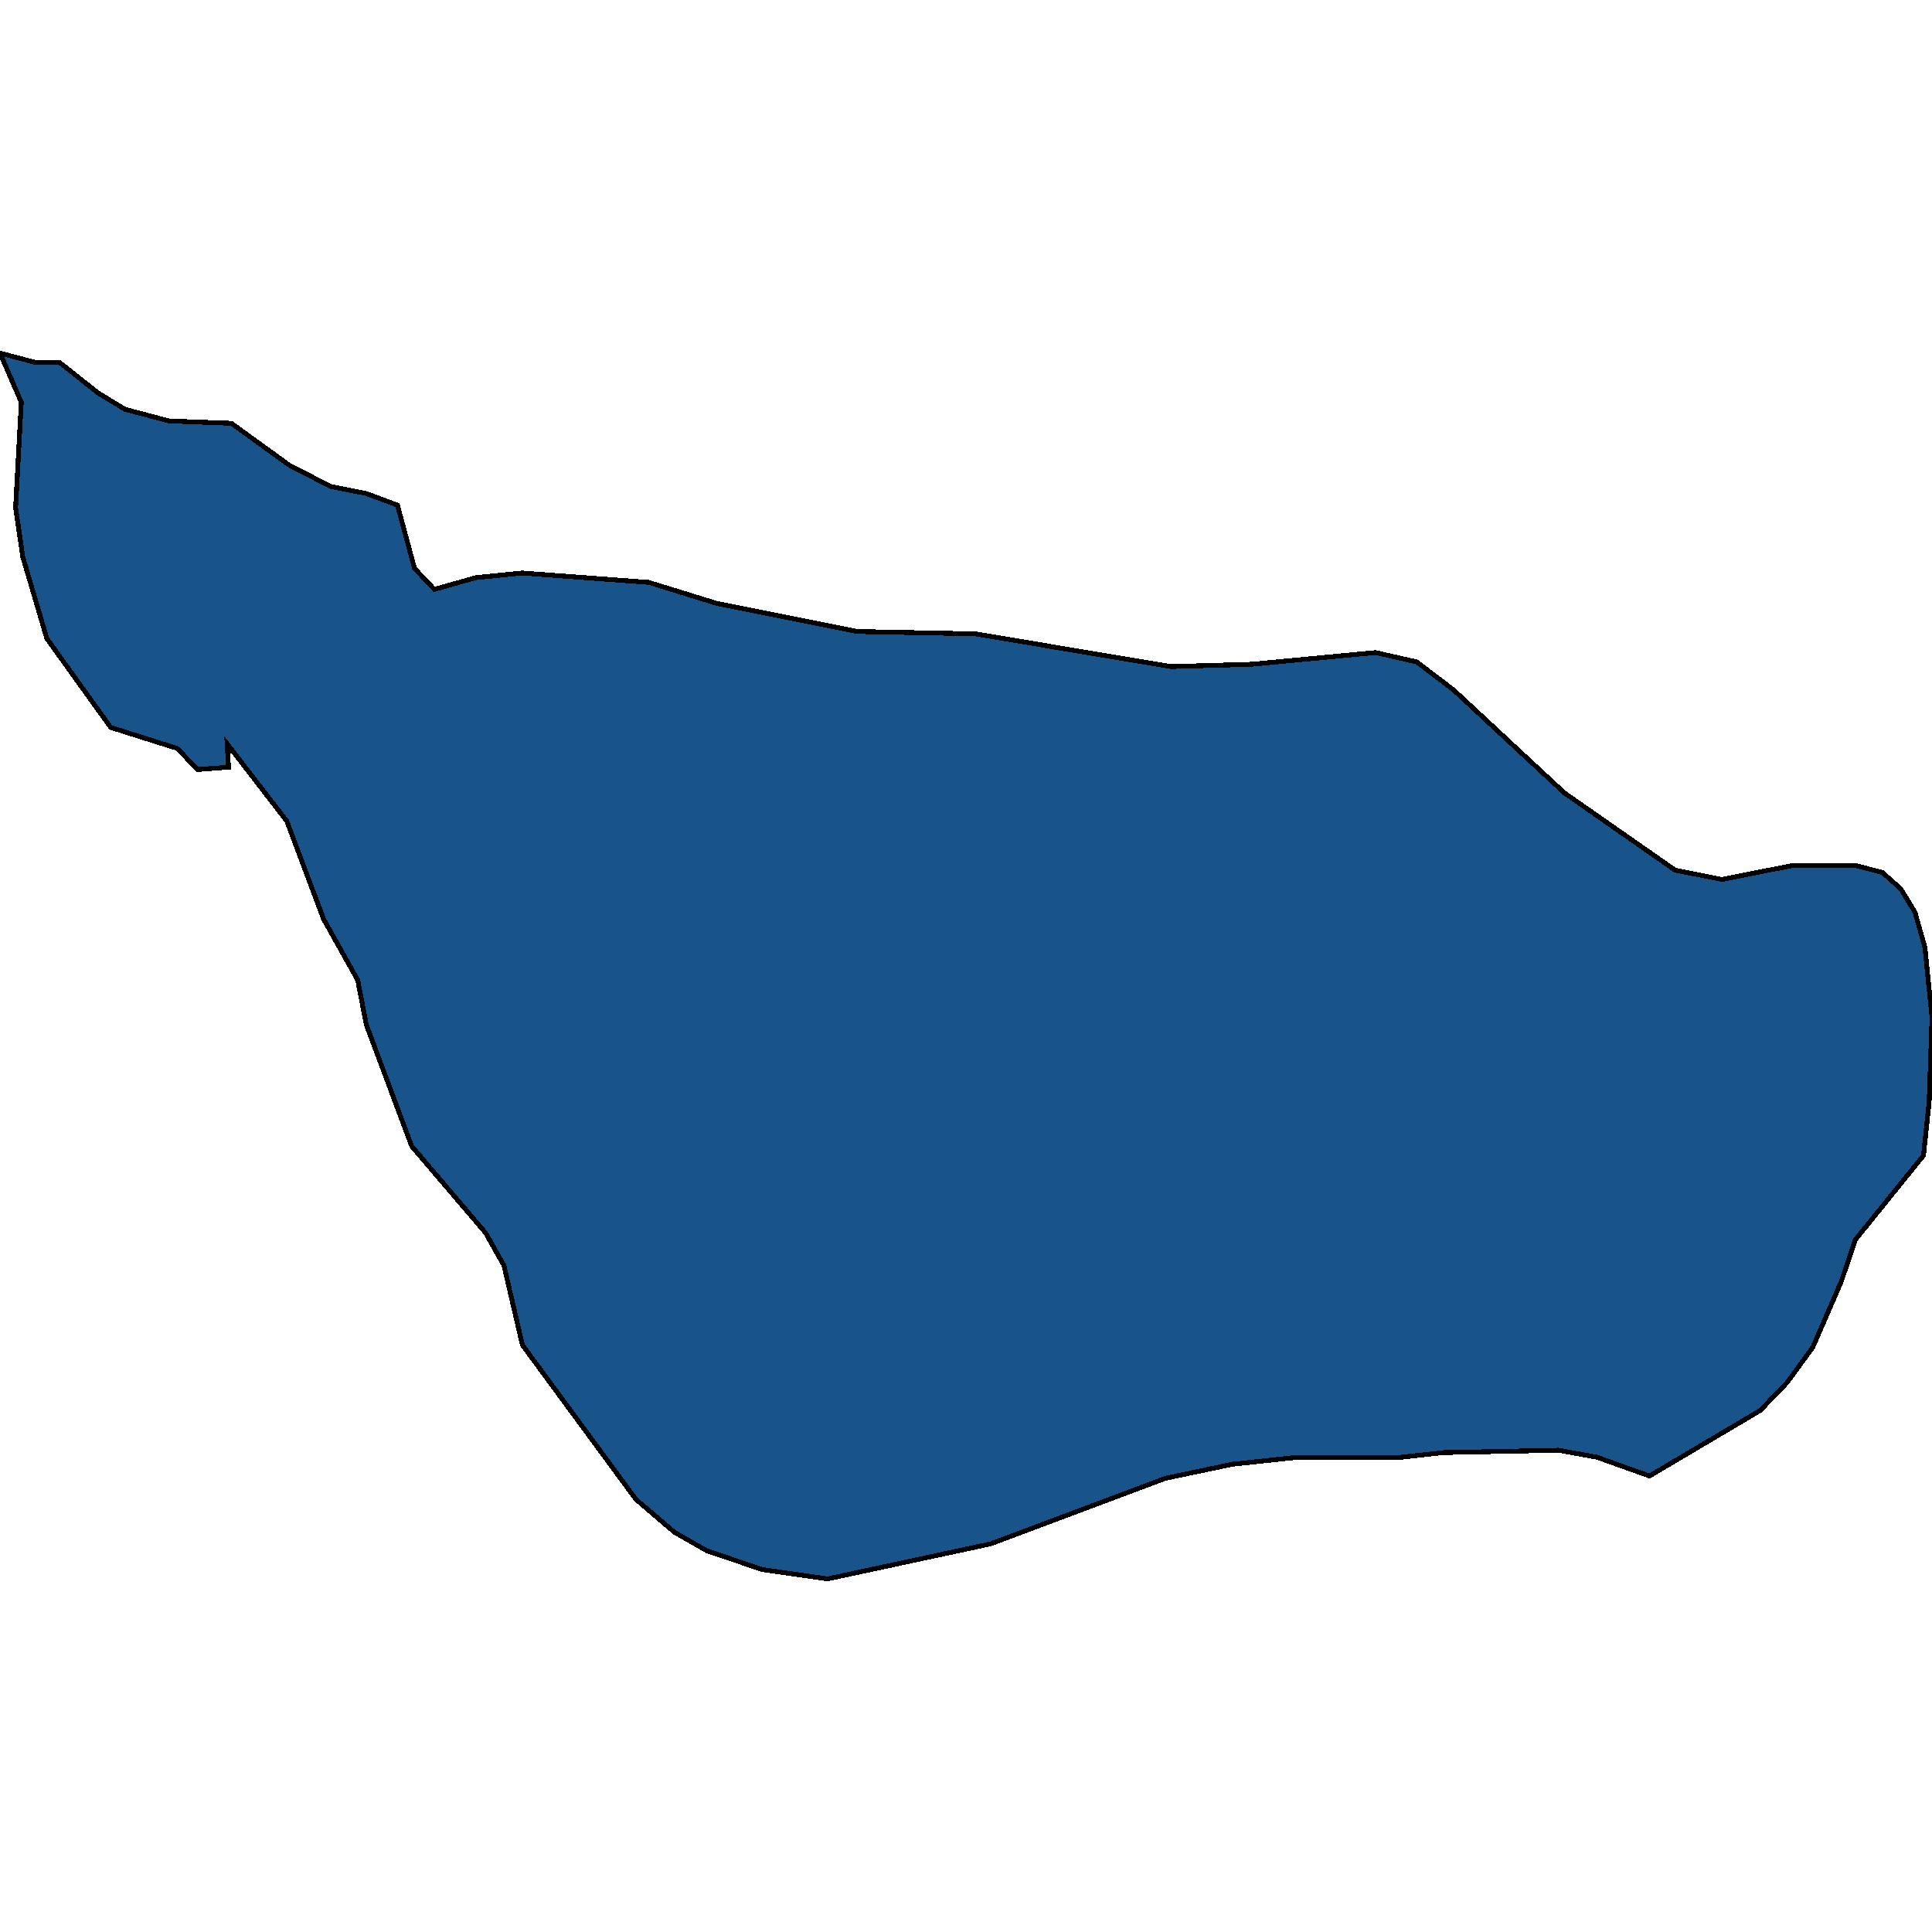 <svg xmlns="http://www.w3.org/2000/svg" width="400" height="400"><path style="stroke: black; fill: #18548a; shape-rendering: crispEdges; stroke-width: 1px;" d="M4.702,115.248L3.233,105.077L4.409,83.281L0,73.11L7.348,75.048L12.344,75.048L20.279,81.344L25.863,84.734L34.974,87.156L47.906,87.641L59.956,96.359L68.479,100.718L75.827,102.171L82.292,104.592L85.819,117.669L89.934,122.028L98.457,119.607L108.156,118.638L134.313,120.575L148.42,124.934L177.517,130.746L201.91,131.23L242.469,138.011L259.221,137.527L284.791,135.105L293.314,137.042L300.955,142.854L323.88,164.164L346.804,180.147L356.503,182.084L371.198,179.178L384.129,179.178L389.713,180.631L393.534,184.021L396.473,188.865L398.53,196.129L400,210.659L399.412,228.094L398.237,239.233L384.129,256.668L381.19,265.385L375.312,278.945L370.022,286.21L364.438,292.021L341.514,305.581L330.639,301.707L322.704,300.254L298.898,300.738L290.081,301.707L268.626,301.707L255.107,303.16L241.293,306.065L205.143,319.625L171.345,326.89L157.825,324.953L146.363,321.078L139.603,317.204L131.668,310.424L108.156,278.461L104.335,261.995L100.514,255.215L85.231,237.295L75.827,212.112L74.063,202.91L67.01,190.318L59.368,169.976L47.024,153.994L47.318,158.837L40.852,159.321L36.738,154.962L22.924,150.603L9.699,132.199Z"></path></svg>